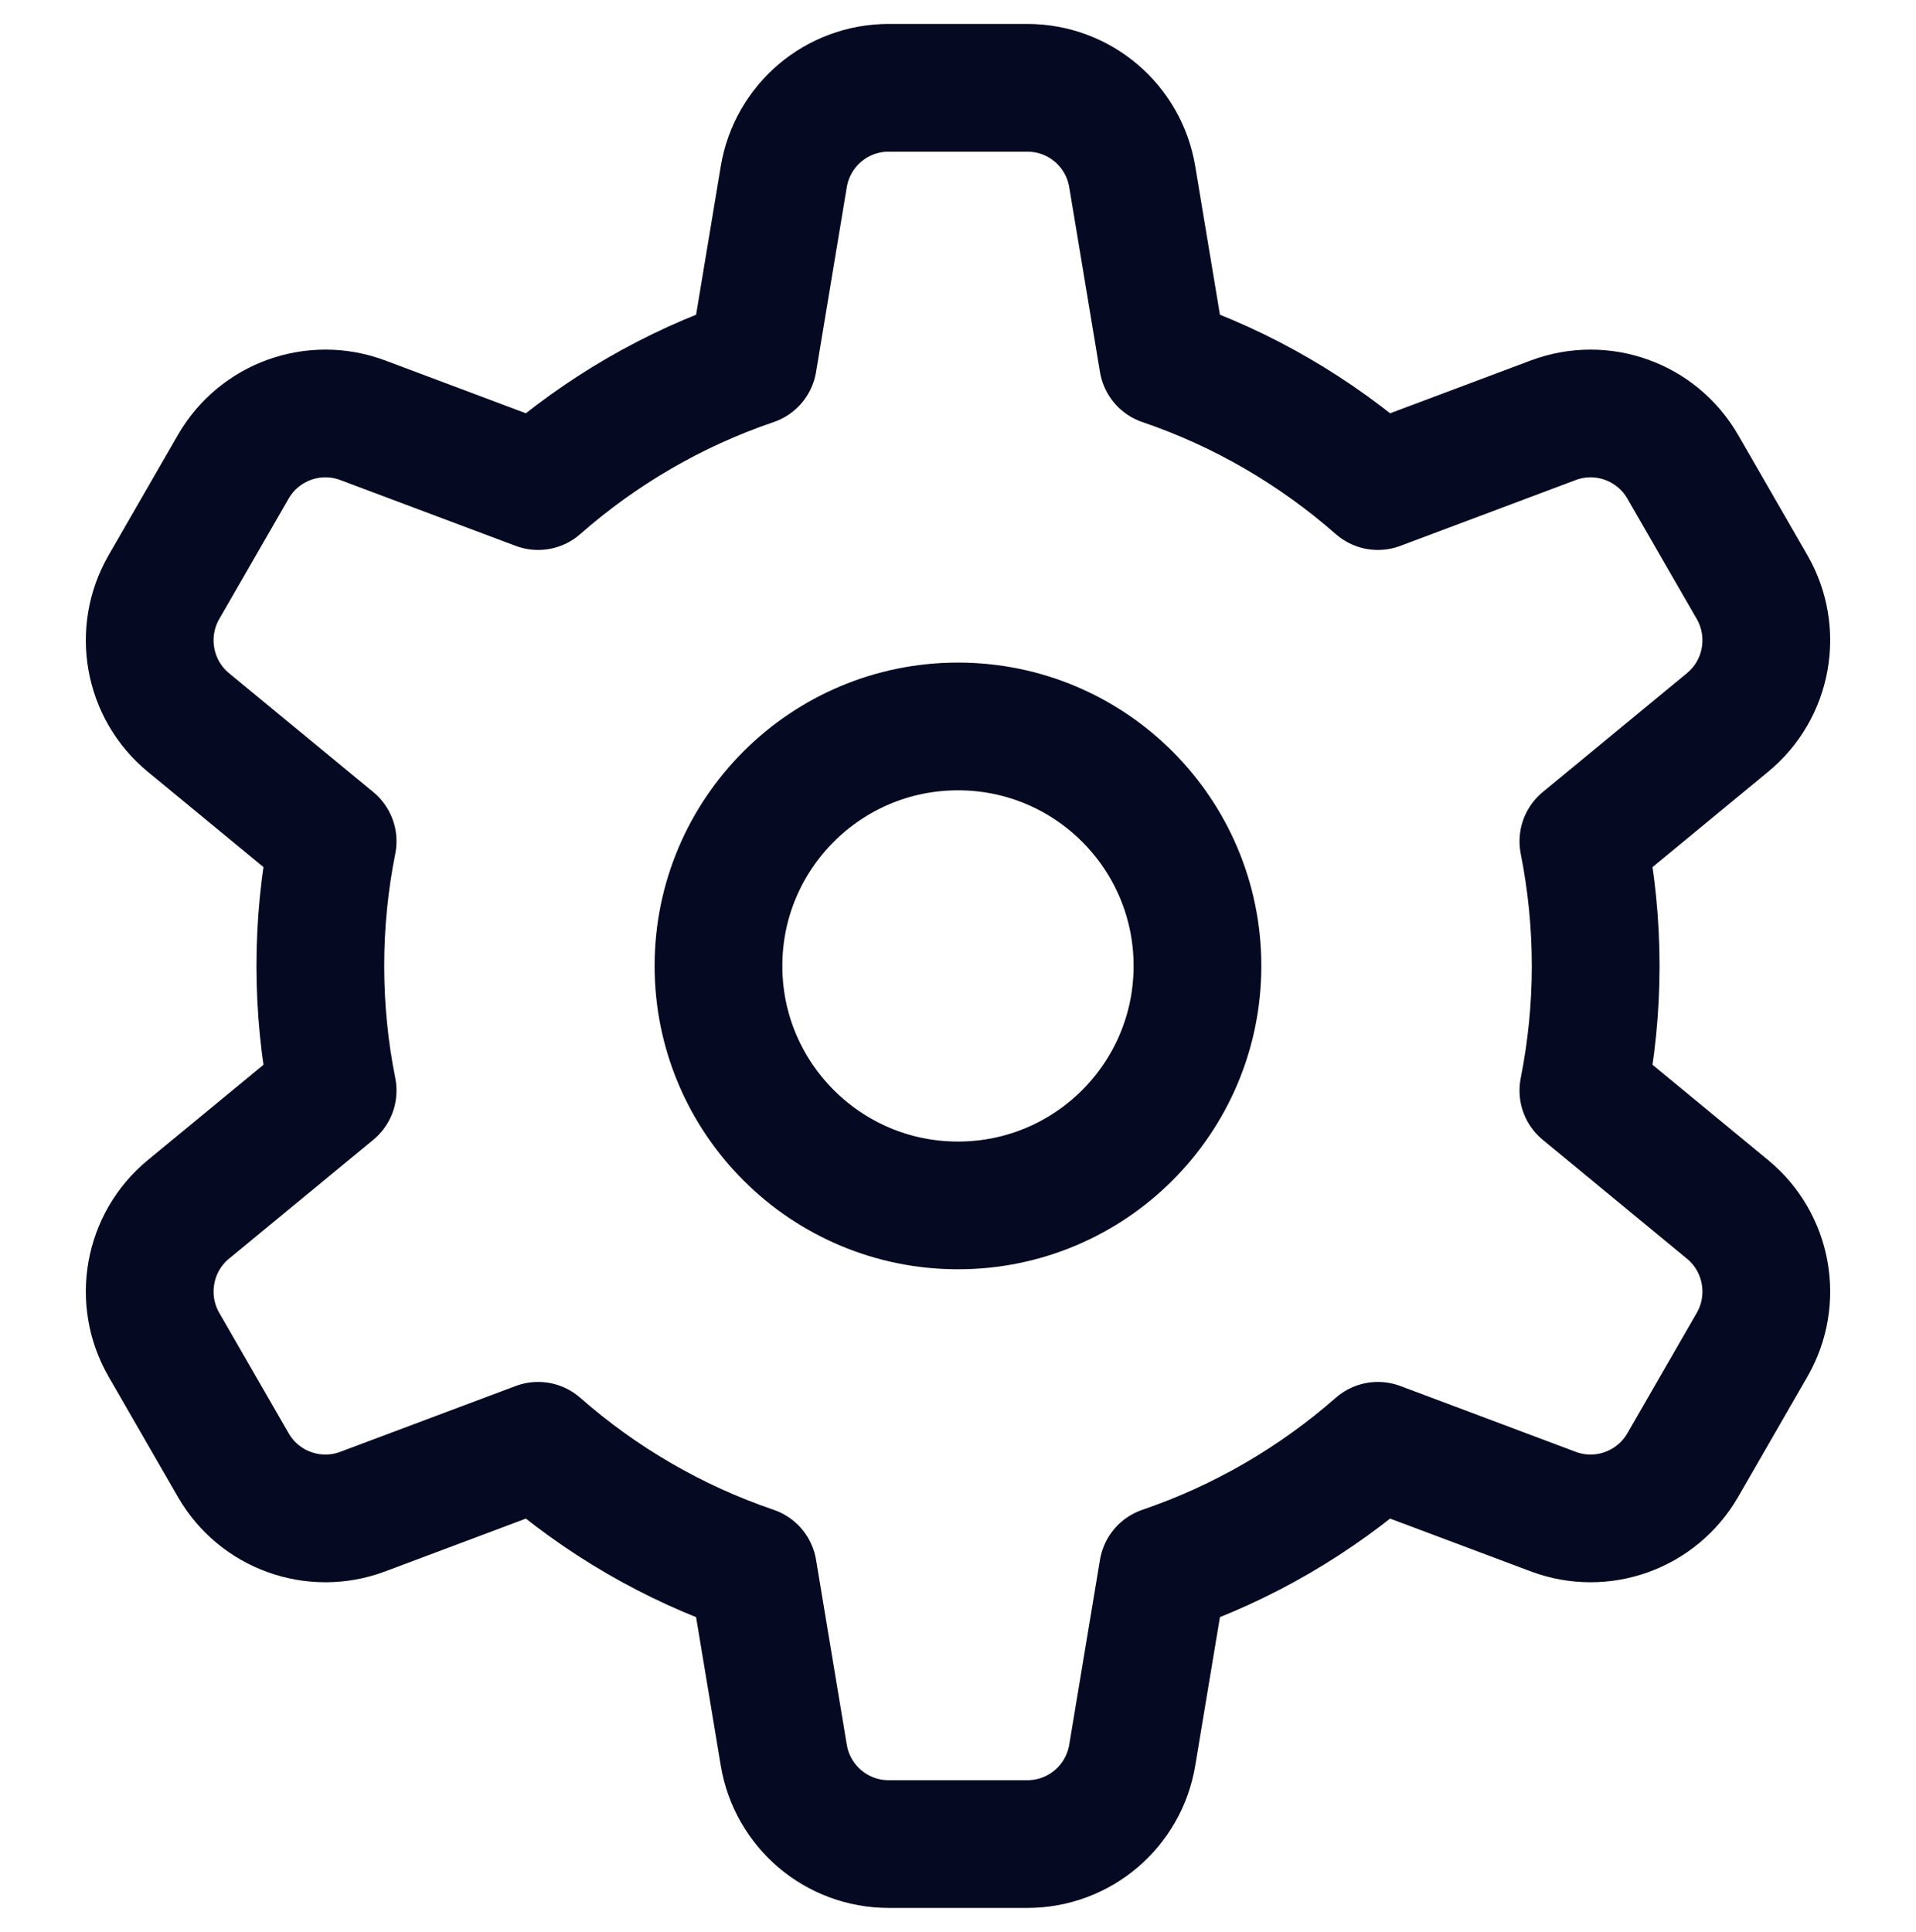 <svg width="120" height="121" viewBox="0 0 120 121" fill="none" xmlns="http://www.w3.org/2000/svg">
<path fill-rule="evenodd" clip-rule="evenodd" d="M99.168 68.305C99.668 65.78 99.938 63.17 99.938 60.5C99.938 57.825 99.668 55.22 99.168 52.695L108.198 45.25C110.713 43.18 111.358 39.59 109.733 36.77L105.388 29.23C103.758 26.41 100.333 25.18 97.288 26.32L86.298 30.445C82.398 27.025 77.848 24.355 72.838 22.65L70.913 11.07C70.378 7.855 67.603 5.5 64.343 5.5H55.653C52.398 5.5 49.623 7.855 49.088 11.07L47.163 22.65C42.153 24.355 37.598 27.025 33.703 30.445L22.713 26.32C19.668 25.18 16.238 26.41 14.613 29.23L10.268 36.77C8.643 39.59 9.288 43.18 11.798 45.25L20.833 52.695C20.328 55.22 20.063 57.825 20.063 60.5C20.063 63.17 20.328 65.78 20.833 68.305L11.798 75.75C9.288 77.82 8.643 81.41 10.268 84.23L14.613 91.77C16.238 94.59 19.668 95.82 22.713 94.68L33.703 90.555C37.598 93.975 42.153 96.645 47.163 98.35L49.088 109.93C49.623 113.145 52.398 115.5 55.653 115.5H64.343C67.603 115.5 70.378 113.145 70.913 109.93L72.838 98.35C77.848 96.64 82.398 93.975 86.298 90.555L97.288 94.68C100.333 95.82 103.758 94.59 105.388 91.77L109.733 84.23C111.358 81.41 110.713 77.82 108.198 75.75L99.168 68.305Z" stroke="#050922" stroke-width="8" stroke-linecap="round" stroke-linejoin="round"/>
<path fill-rule="evenodd" clip-rule="evenodd" d="M74.998 60.5C74.998 68.785 68.283 75.5 59.998 75.5C51.718 75.5 44.998 68.785 44.998 60.5C44.998 52.215 51.718 45.5 59.998 45.5C68.283 45.5 74.998 52.215 74.998 60.5Z" stroke="#050922" stroke-width="8" stroke-linecap="round" stroke-linejoin="round"/>
</svg>
